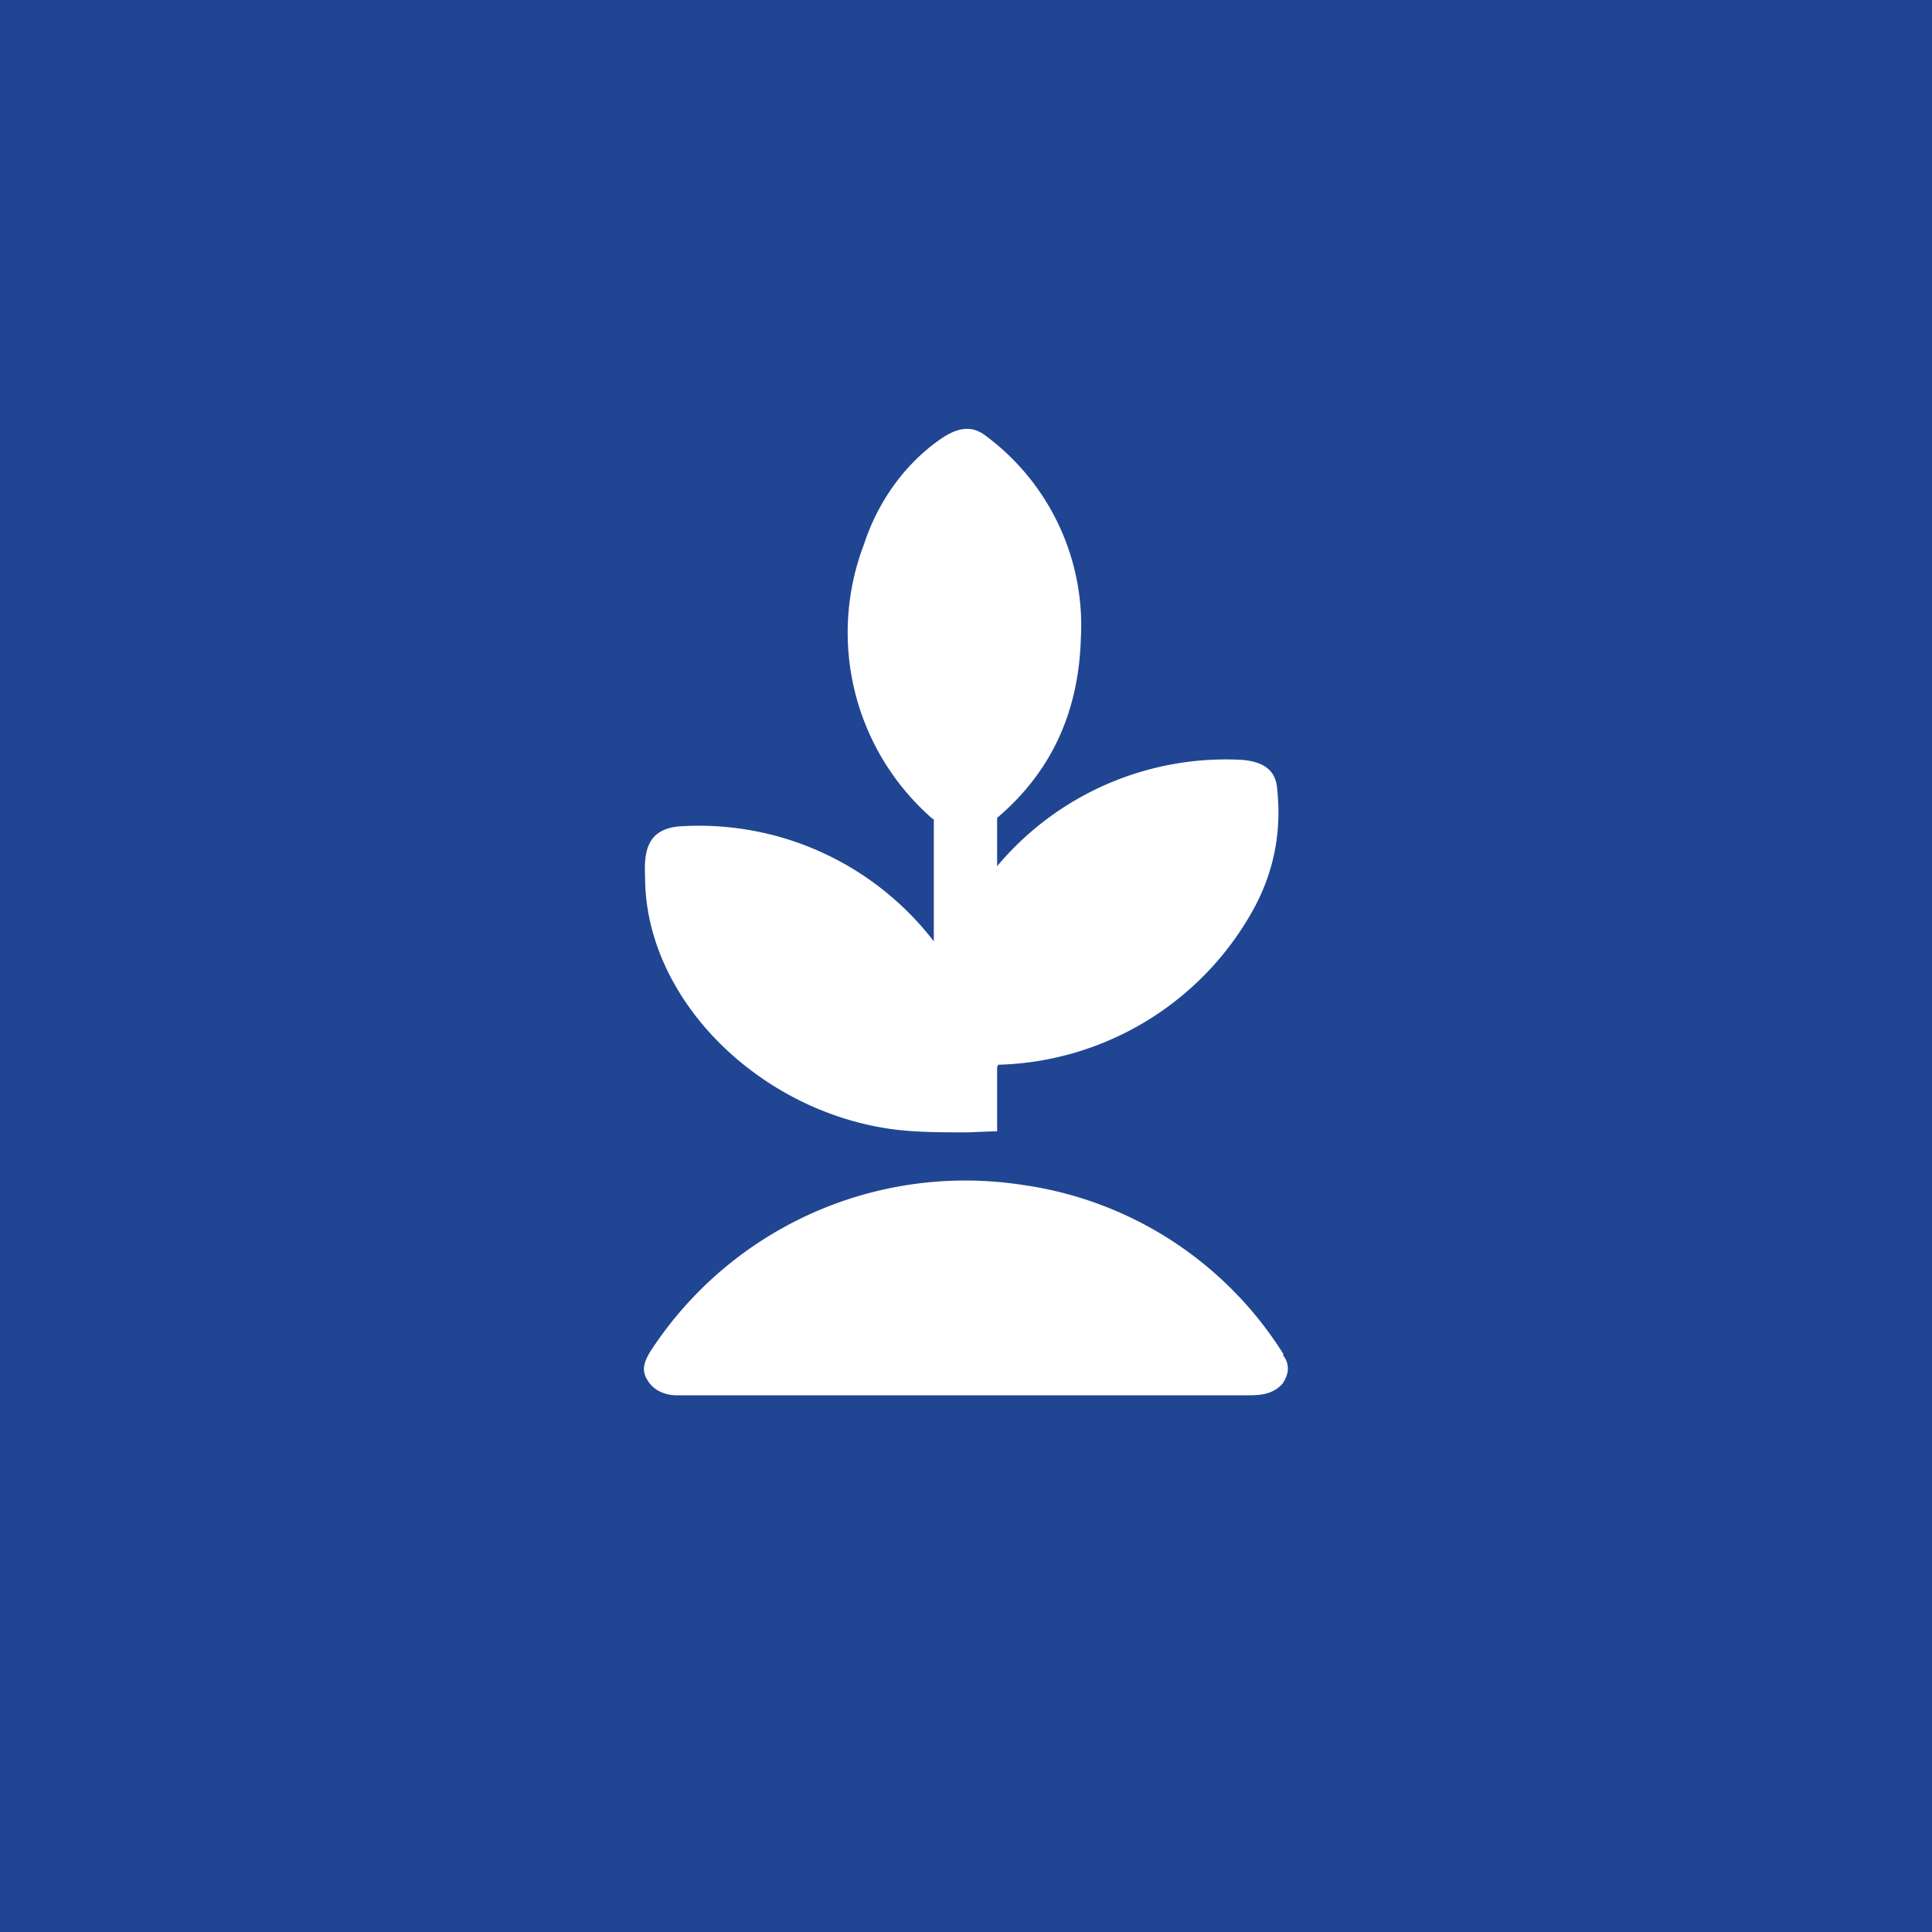 <!-- by TradingView --><svg width="18" height="18" viewBox="0 0 18 18" xmlns="http://www.w3.org/2000/svg"><path fill="#204593" d="M0 0h18v18H0z"/><path d="M8.7 7.63v1.14A2.76 2.76 0 0 0 6.32 7.7c-.3.03-.32.25-.31.47 0 1.14 1.06 2.18 2.3 2.35.22.03.47.03.71.03a14.04 14.04 0 0 1 .27-.01v-.6l.01-.02a2.8 2.8 0 0 0 2.39-1.47c.18-.34.25-.7.21-1.09-.01-.18-.12-.26-.32-.28a2.78 2.78 0 0 0-2.29.99v-.45c.53-.45.76-1.02.78-1.67a2.2 2.2 0 0 0-.9-1.9c-.14-.1-.28-.05-.42.05-.34.24-.58.6-.7.97a2.3 2.3 0 0 0 .64 2.56Zm3.26 4.99a3.43 3.43 0 0 0-2.43-1.58 3.5 3.5 0 0 0-3.47 1.55c-.06.1-.09.18-.02.28.05.08.15.13.27.13h5.32c.14 0 .24-.02.32-.11.06-.09.07-.18 0-.27Z" fill="#fff"/></svg>